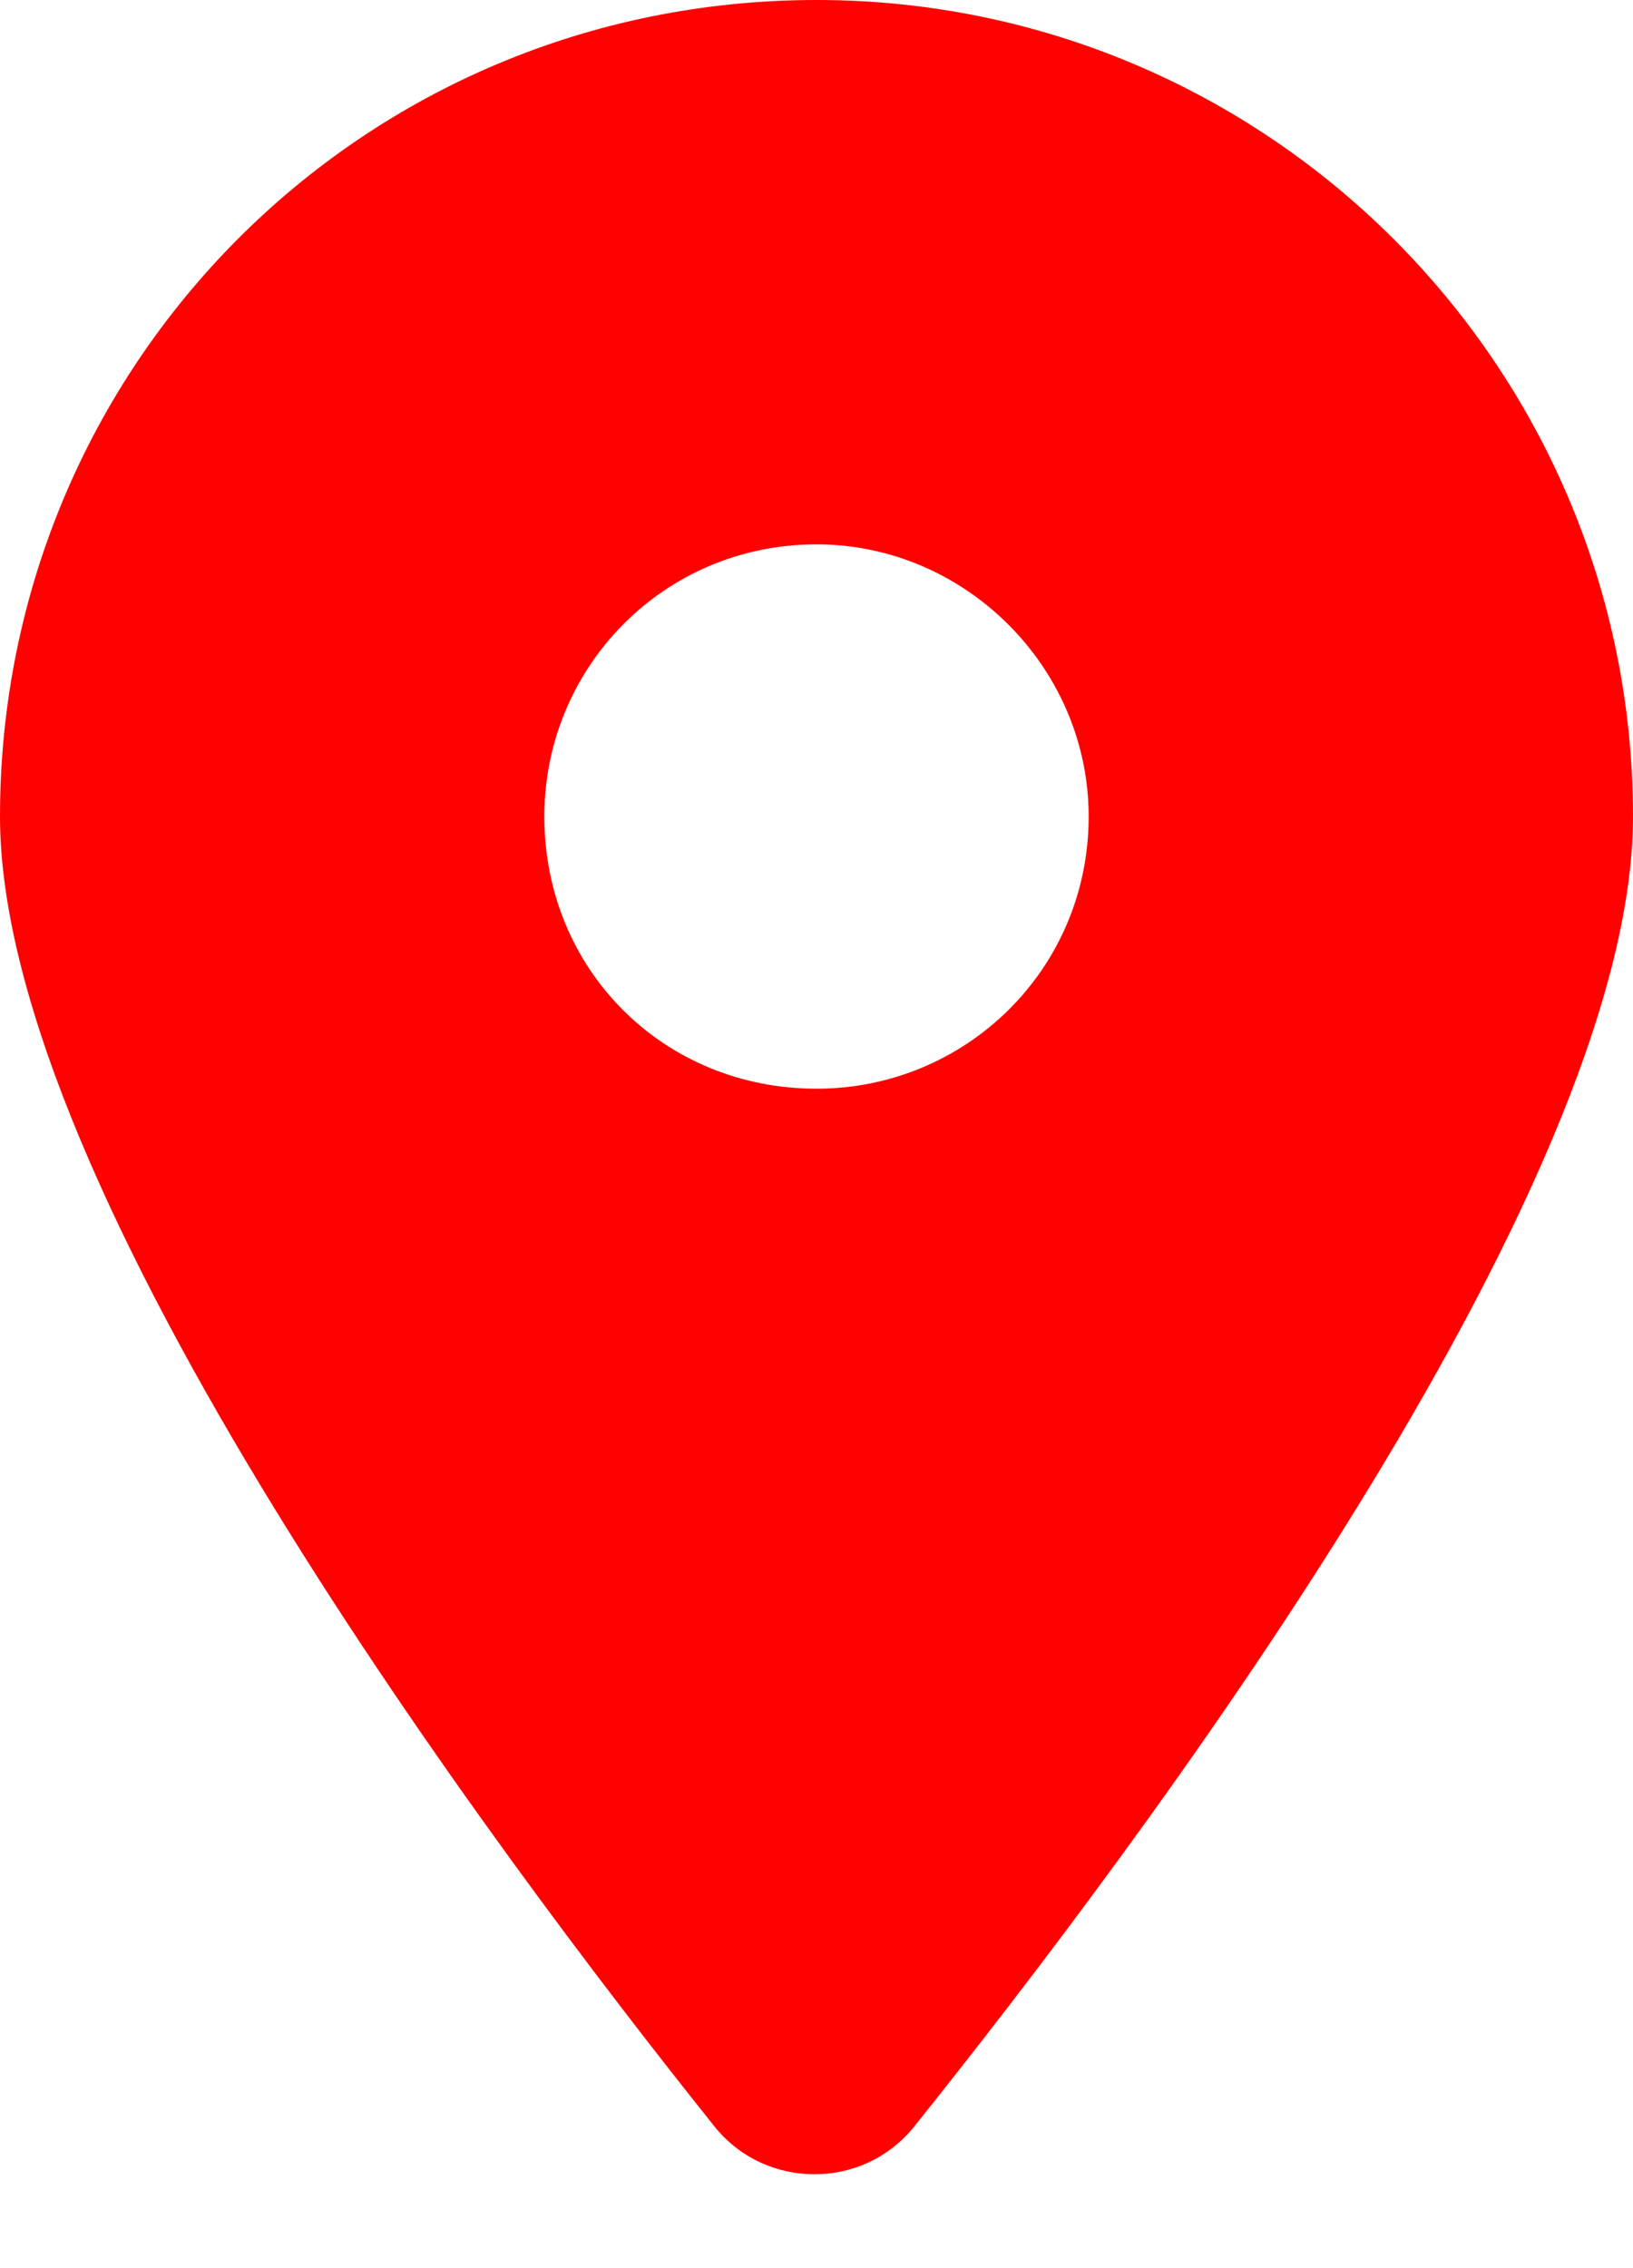 <svg width="18" height="25" viewBox="0 0 18 25" fill="none" xmlns="http://www.w3.org/2000/svg">
<path d="M7.875 23.438C5.438 20.391 0 13.125 0 9C0 4.031 3.984 0 9 0C13.969 0 18 4.031 18 9C18 13.125 12.516 20.391 10.078 23.438C9.516 24.141 8.438 24.141 7.875 23.438ZM9 12C10.641 12 12 10.688 12 9C12 7.359 10.641 6 9 6C7.312 6 6 7.359 6 9C6 10.688 7.312 12 9 12Z" fill="#FF0100"/>
</svg>
